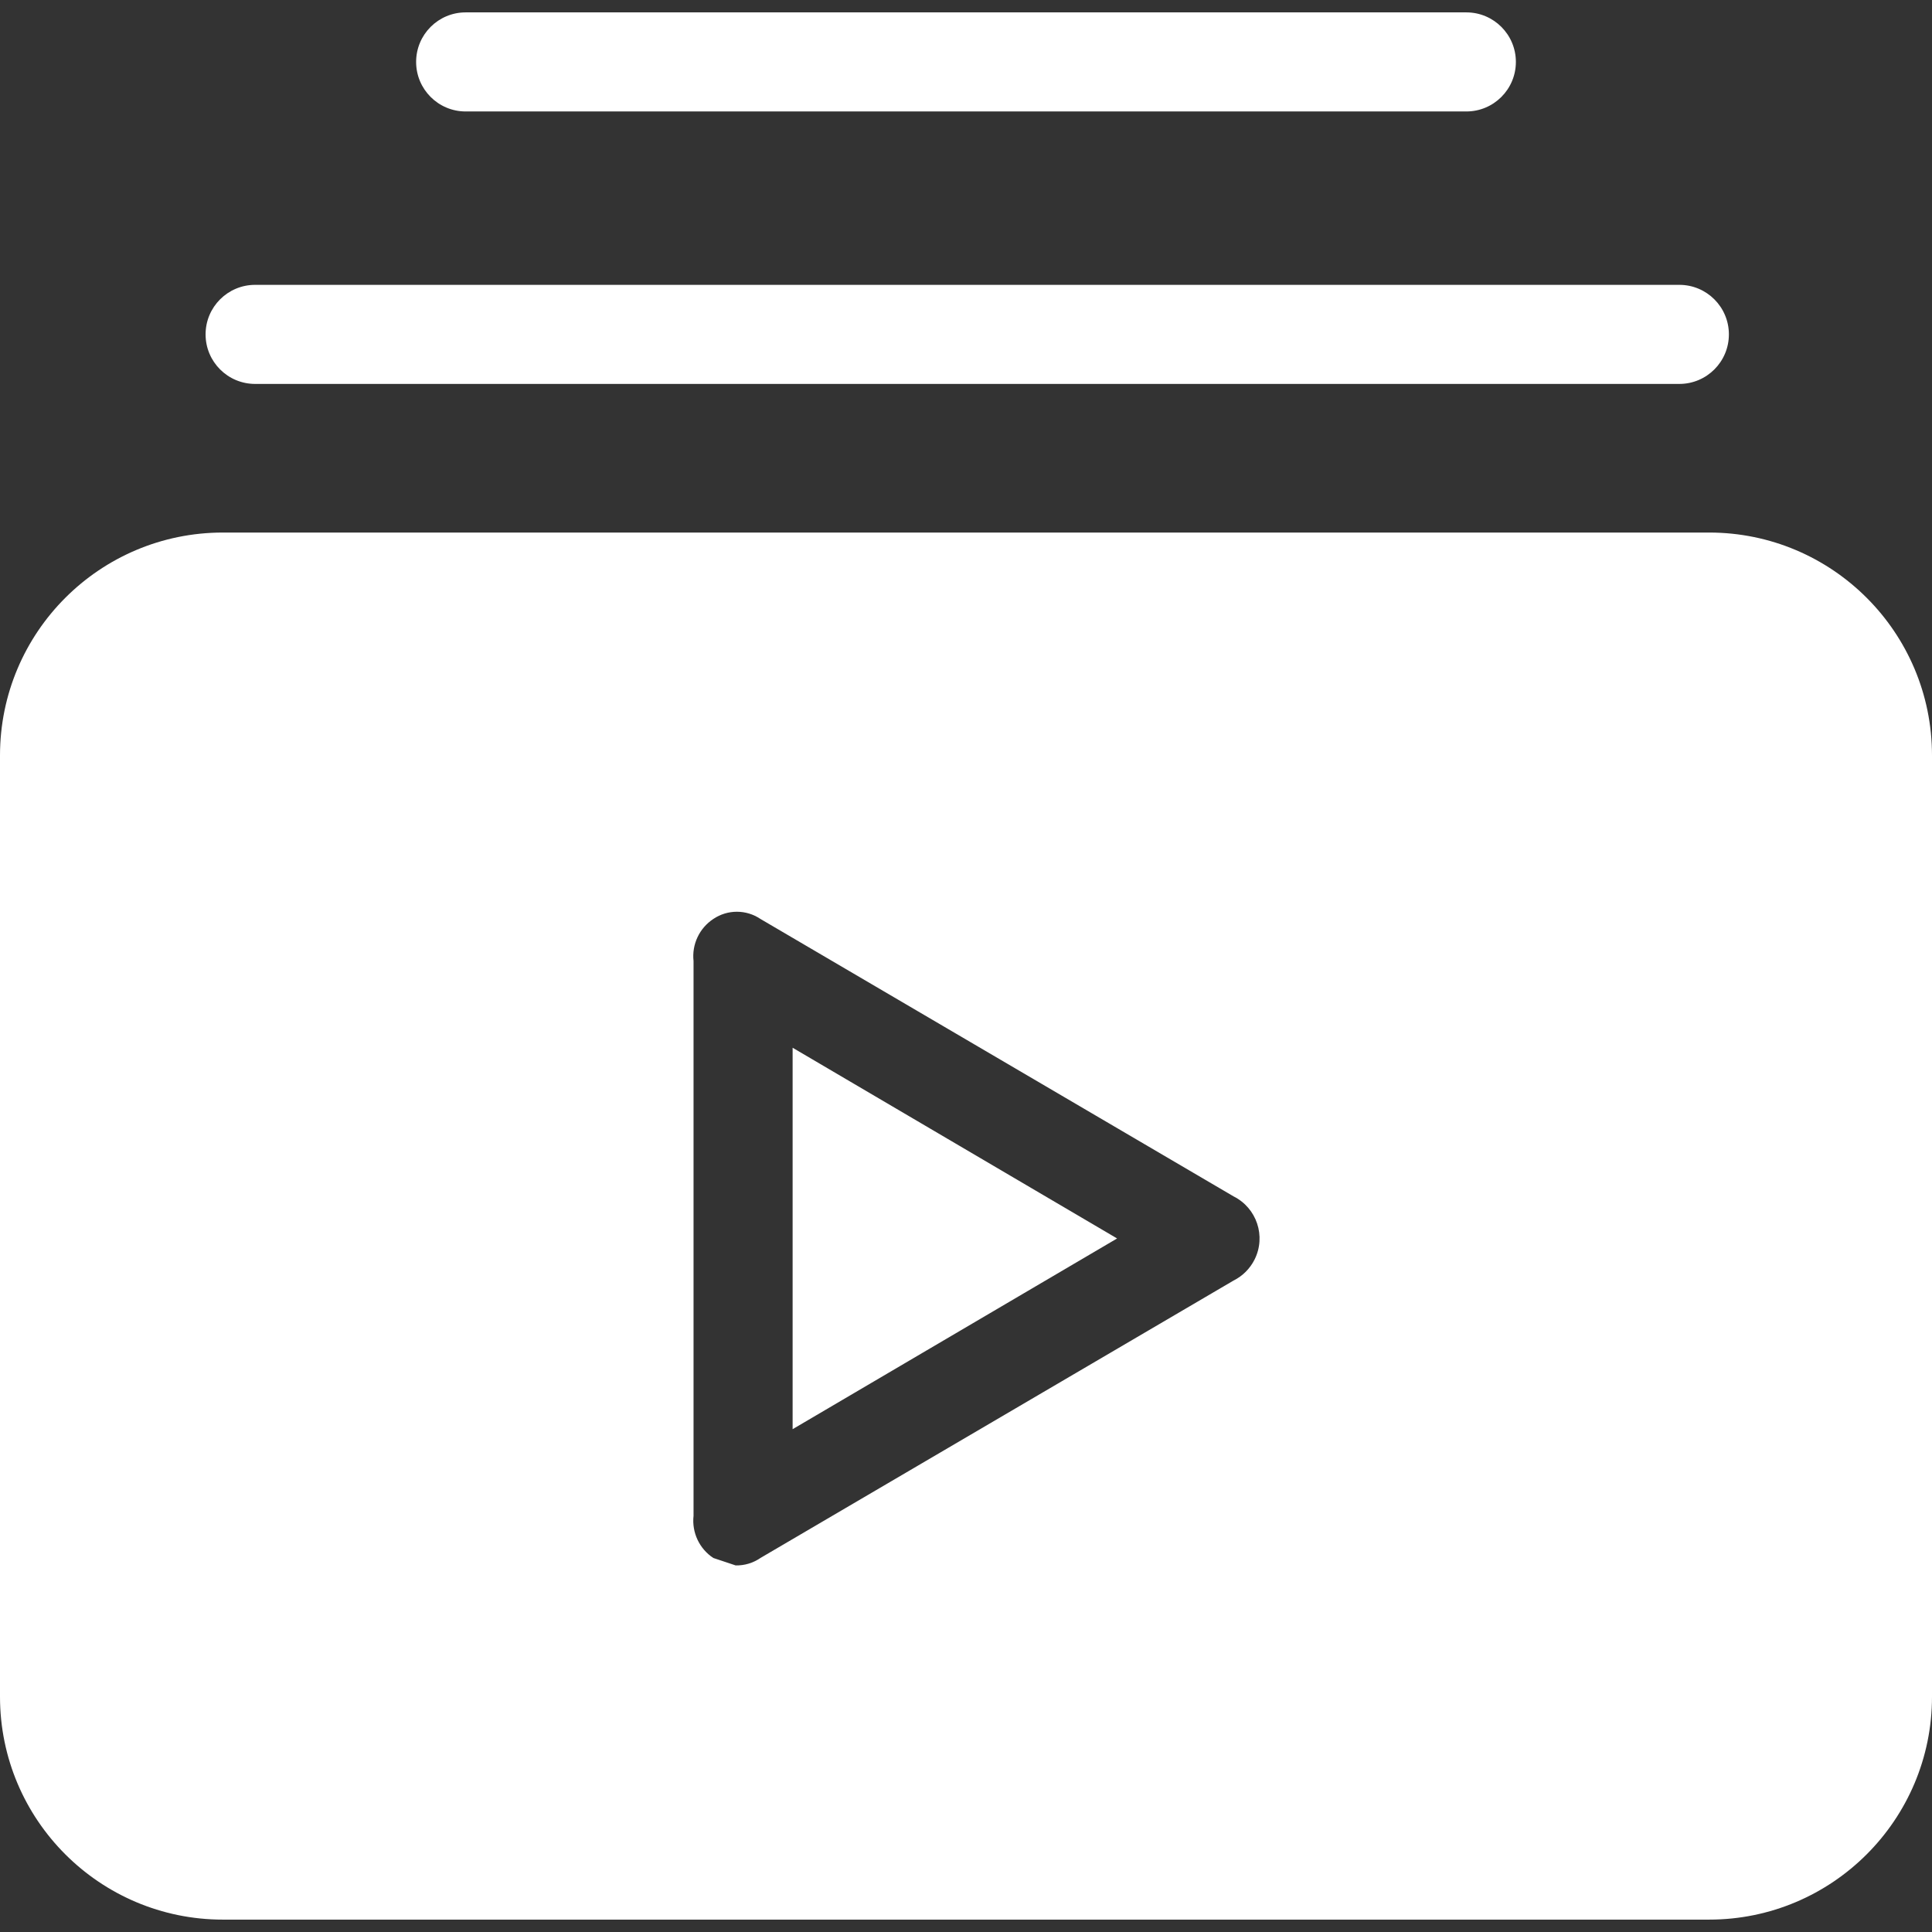 <?xml version="1.0" encoding="UTF-8"?> <svg xmlns="http://www.w3.org/2000/svg" xmlns:xlink="http://www.w3.org/1999/xlink" xmlns:svgjs="http://svgjs.com/svgjs" width="512" height="512" x="0" y="0" viewBox="0 0 407.51 407.51" style="enable-background:new 0 0 512 512" xml:space="preserve" class=""><rect x="0" y="0" width="407.51" height="407.51" fill="#333333" stroke="none"/> <g> <g xmlns="http://www.w3.org/2000/svg"> <g> <g> <polygon points="167.184,301.453 235.624,261.224 167.184,220.996 " fill="#ffffff" data-original="#000000" style="" class=""></polygon> <path d="M360.49,112.327H47.02c-25.969,0-47.02,21.052-47.02,47.02v198.531c0,25.969,21.052,47.02,47.02,47.02H360.49 c25.969,0,47.02-21.052,47.02-47.02V159.347C407.51,133.378,386.458,112.327,360.49,112.327z M264.628,265.658 c-0.961,1.926-2.523,3.487-4.448,4.449l-99.788,58.514c-1.534,1.058-3.362,1.606-5.224,1.567l-4.702-1.567 c-2.95-1.941-4.565-5.371-4.18-8.882V202.71c-0.385-3.51,1.229-6.941,4.18-8.882c3-2.022,6.926-2.022,9.927,0l99.788,58.514 C265.085,254.791,267.076,260.752,264.628,265.658z" fill="#ffffff" data-original="#000000" style="" class=""></path> <path d="M53.812,80.98H354.22c5.771,0,10.449-4.678,10.449-10.449s-4.678-10.449-10.449-10.449H53.812 c-5.771,0-10.449,4.678-10.449,10.449S48.041,80.98,53.812,80.98z" fill="#ffffff" data-original="#000000" style="" class=""></path> <path d="M98.22,23.51H309.29c5.771,0,10.449-4.678,10.449-10.449S315.061,2.612,309.29,2.612H98.22 c-5.771,0-10.449,4.678-10.449,10.449S92.45,23.51,98.22,23.51z" fill="#ffffff" data-original="#000000" style="" class=""></path> </g> </g> </g> <g xmlns="http://www.w3.org/2000/svg"> </g> <g xmlns="http://www.w3.org/2000/svg"> </g> <g xmlns="http://www.w3.org/2000/svg"> </g> <g xmlns="http://www.w3.org/2000/svg"> </g> <g xmlns="http://www.w3.org/2000/svg"> </g> <g xmlns="http://www.w3.org/2000/svg"> </g> <g xmlns="http://www.w3.org/2000/svg"> </g> <g xmlns="http://www.w3.org/2000/svg"> </g> <g xmlns="http://www.w3.org/2000/svg"> </g> <g xmlns="http://www.w3.org/2000/svg"> </g> <g xmlns="http://www.w3.org/2000/svg"> </g> <g xmlns="http://www.w3.org/2000/svg"> </g> <g xmlns="http://www.w3.org/2000/svg"> </g> <g xmlns="http://www.w3.org/2000/svg"> </g> <g xmlns="http://www.w3.org/2000/svg"> </g> </g> </svg> 